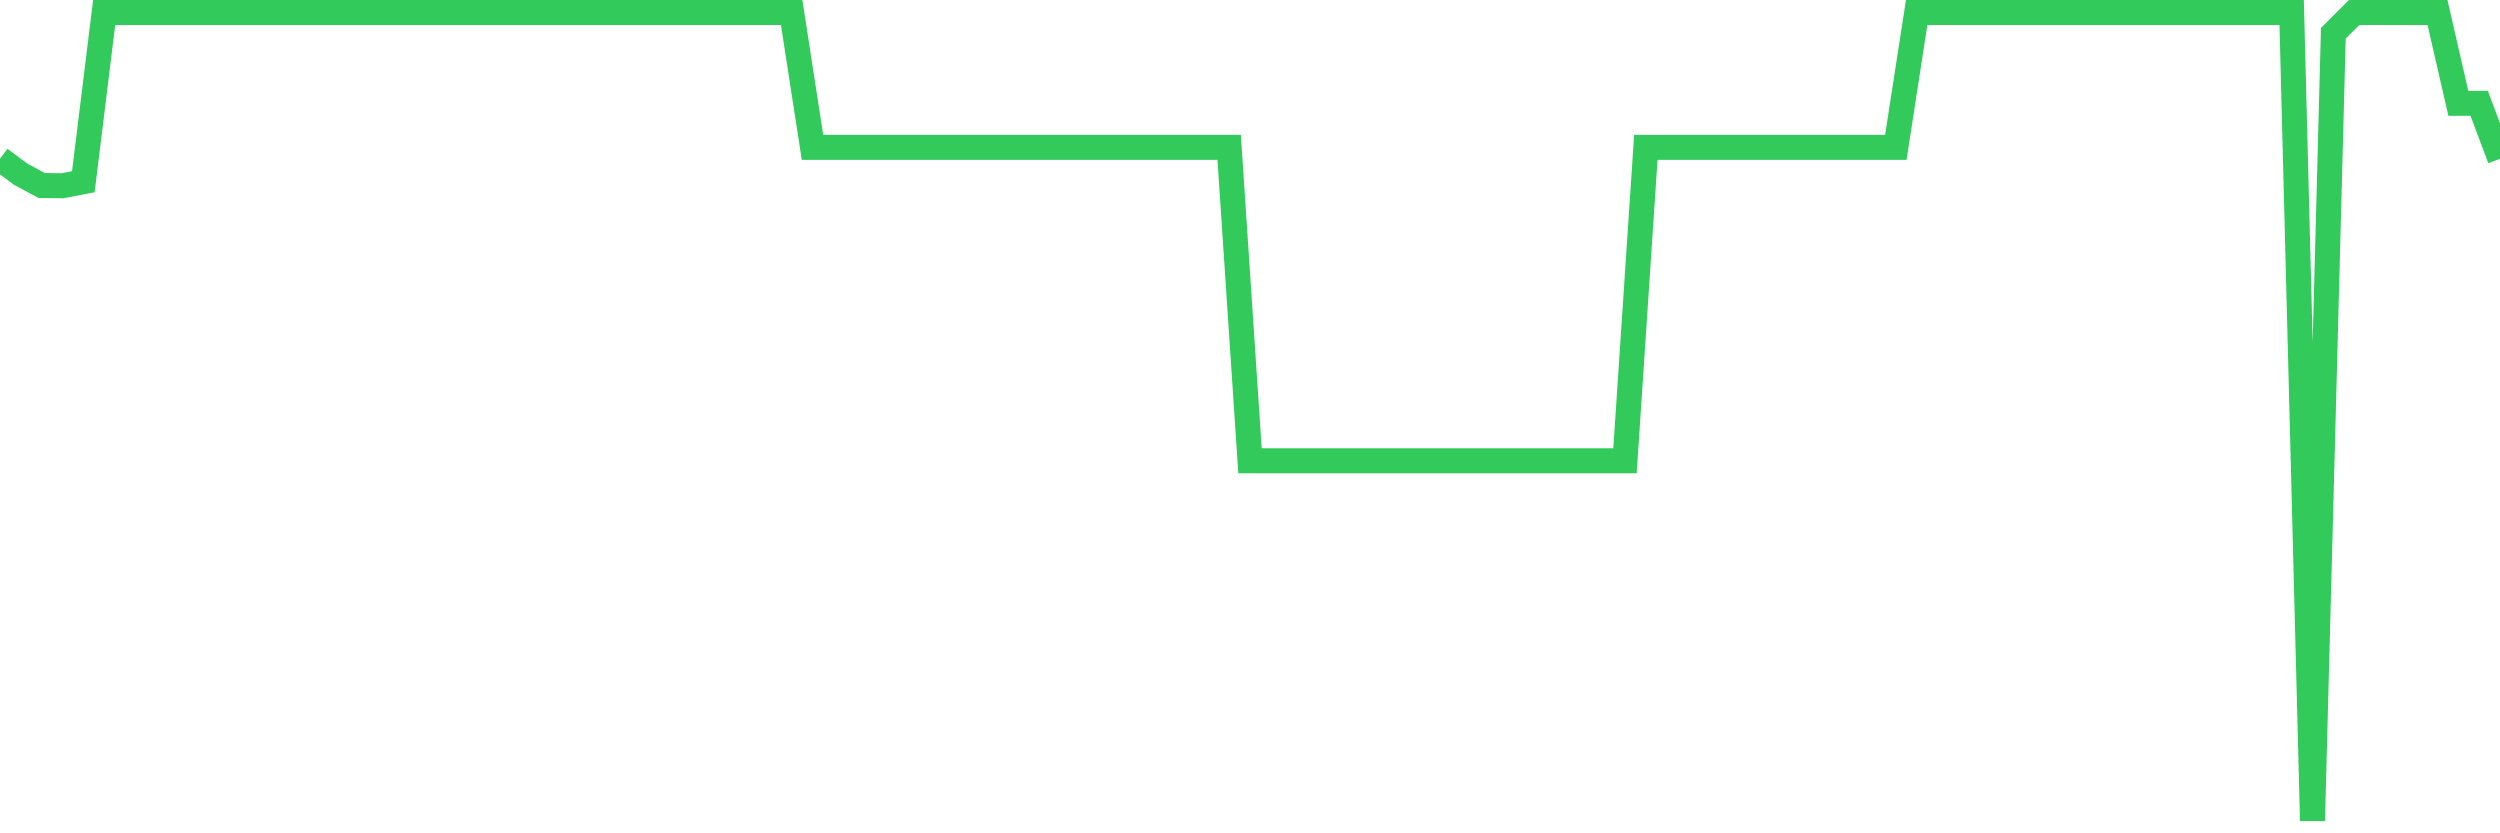 <svg
  xmlns="http://www.w3.org/2000/svg"
  xmlns:xlink="http://www.w3.org/1999/xlink"
  width="120"
  height="40"
  viewBox="0 0 120 40"
  preserveAspectRatio="none"
>
  <polyline
    points="0,7.623 1,8.367 2,8.904 3,8.916 4,8.721 5,0.6 6,0.6 7,0.6 8,0.6 9,0.6 10,0.6 11,0.6 12,0.6 13,0.6 14,0.6 15,0.6 16,0.6 17,0.6 18,0.6 19,0.6 20,0.6 21,0.6 22,0.6 23,0.6 24,0.6 25,0.6 26,0.6 27,0.6 28,0.6 29,0.6 30,0.6 31,0.6 32,0.6 33,0.6 34,0.6 35,0.6 36,0.6 37,0.6 38,0.6 39,7.074 40,7.074 41,7.074 42,7.074 43,7.074 44,7.074 45,7.074 46,7.074 47,7.074 48,7.074 49,7.074 50,7.074 51,7.074 52,7.074 53,7.074 54,7.074 55,7.074 56,7.074 57,7.074 58,7.074 59,7.074 60,22.116 61,22.116 62,22.116 63,22.116 64,22.116 65,22.116 66,22.116 67,22.116 68,22.116 69,22.116 70,22.116 71,22.116 72,22.116 73,22.116 74,22.116 75,22.116 76,22.116 77,22.116 78,22.116 79,7.074 80,7.074 81,7.074 82,7.074 83,7.074 84,7.074 85,7.074 86,7.074 87,7.074 88,7.074 89,7.074 90,7.074 91,7.074 92,0.6 93,0.6 94,0.6 95,0.6 96,0.6 97,0.6 98,0.6 99,0.6 100,0.6 101,0.6 102,0.6 103,0.6 104,0.6 105,0.6 106,0.6 107,0.6 108,0.6 109,0.6 110,0.6 111,39.4 112,1.595 113,0.6 114,0.6 115,0.6 116,0.6 117,0.6 118,4.958 119,4.958 120,7.623"
    fill="none"
    stroke="#32ca5b"
    stroke-width="1.2"
  >
  </polyline>
</svg>